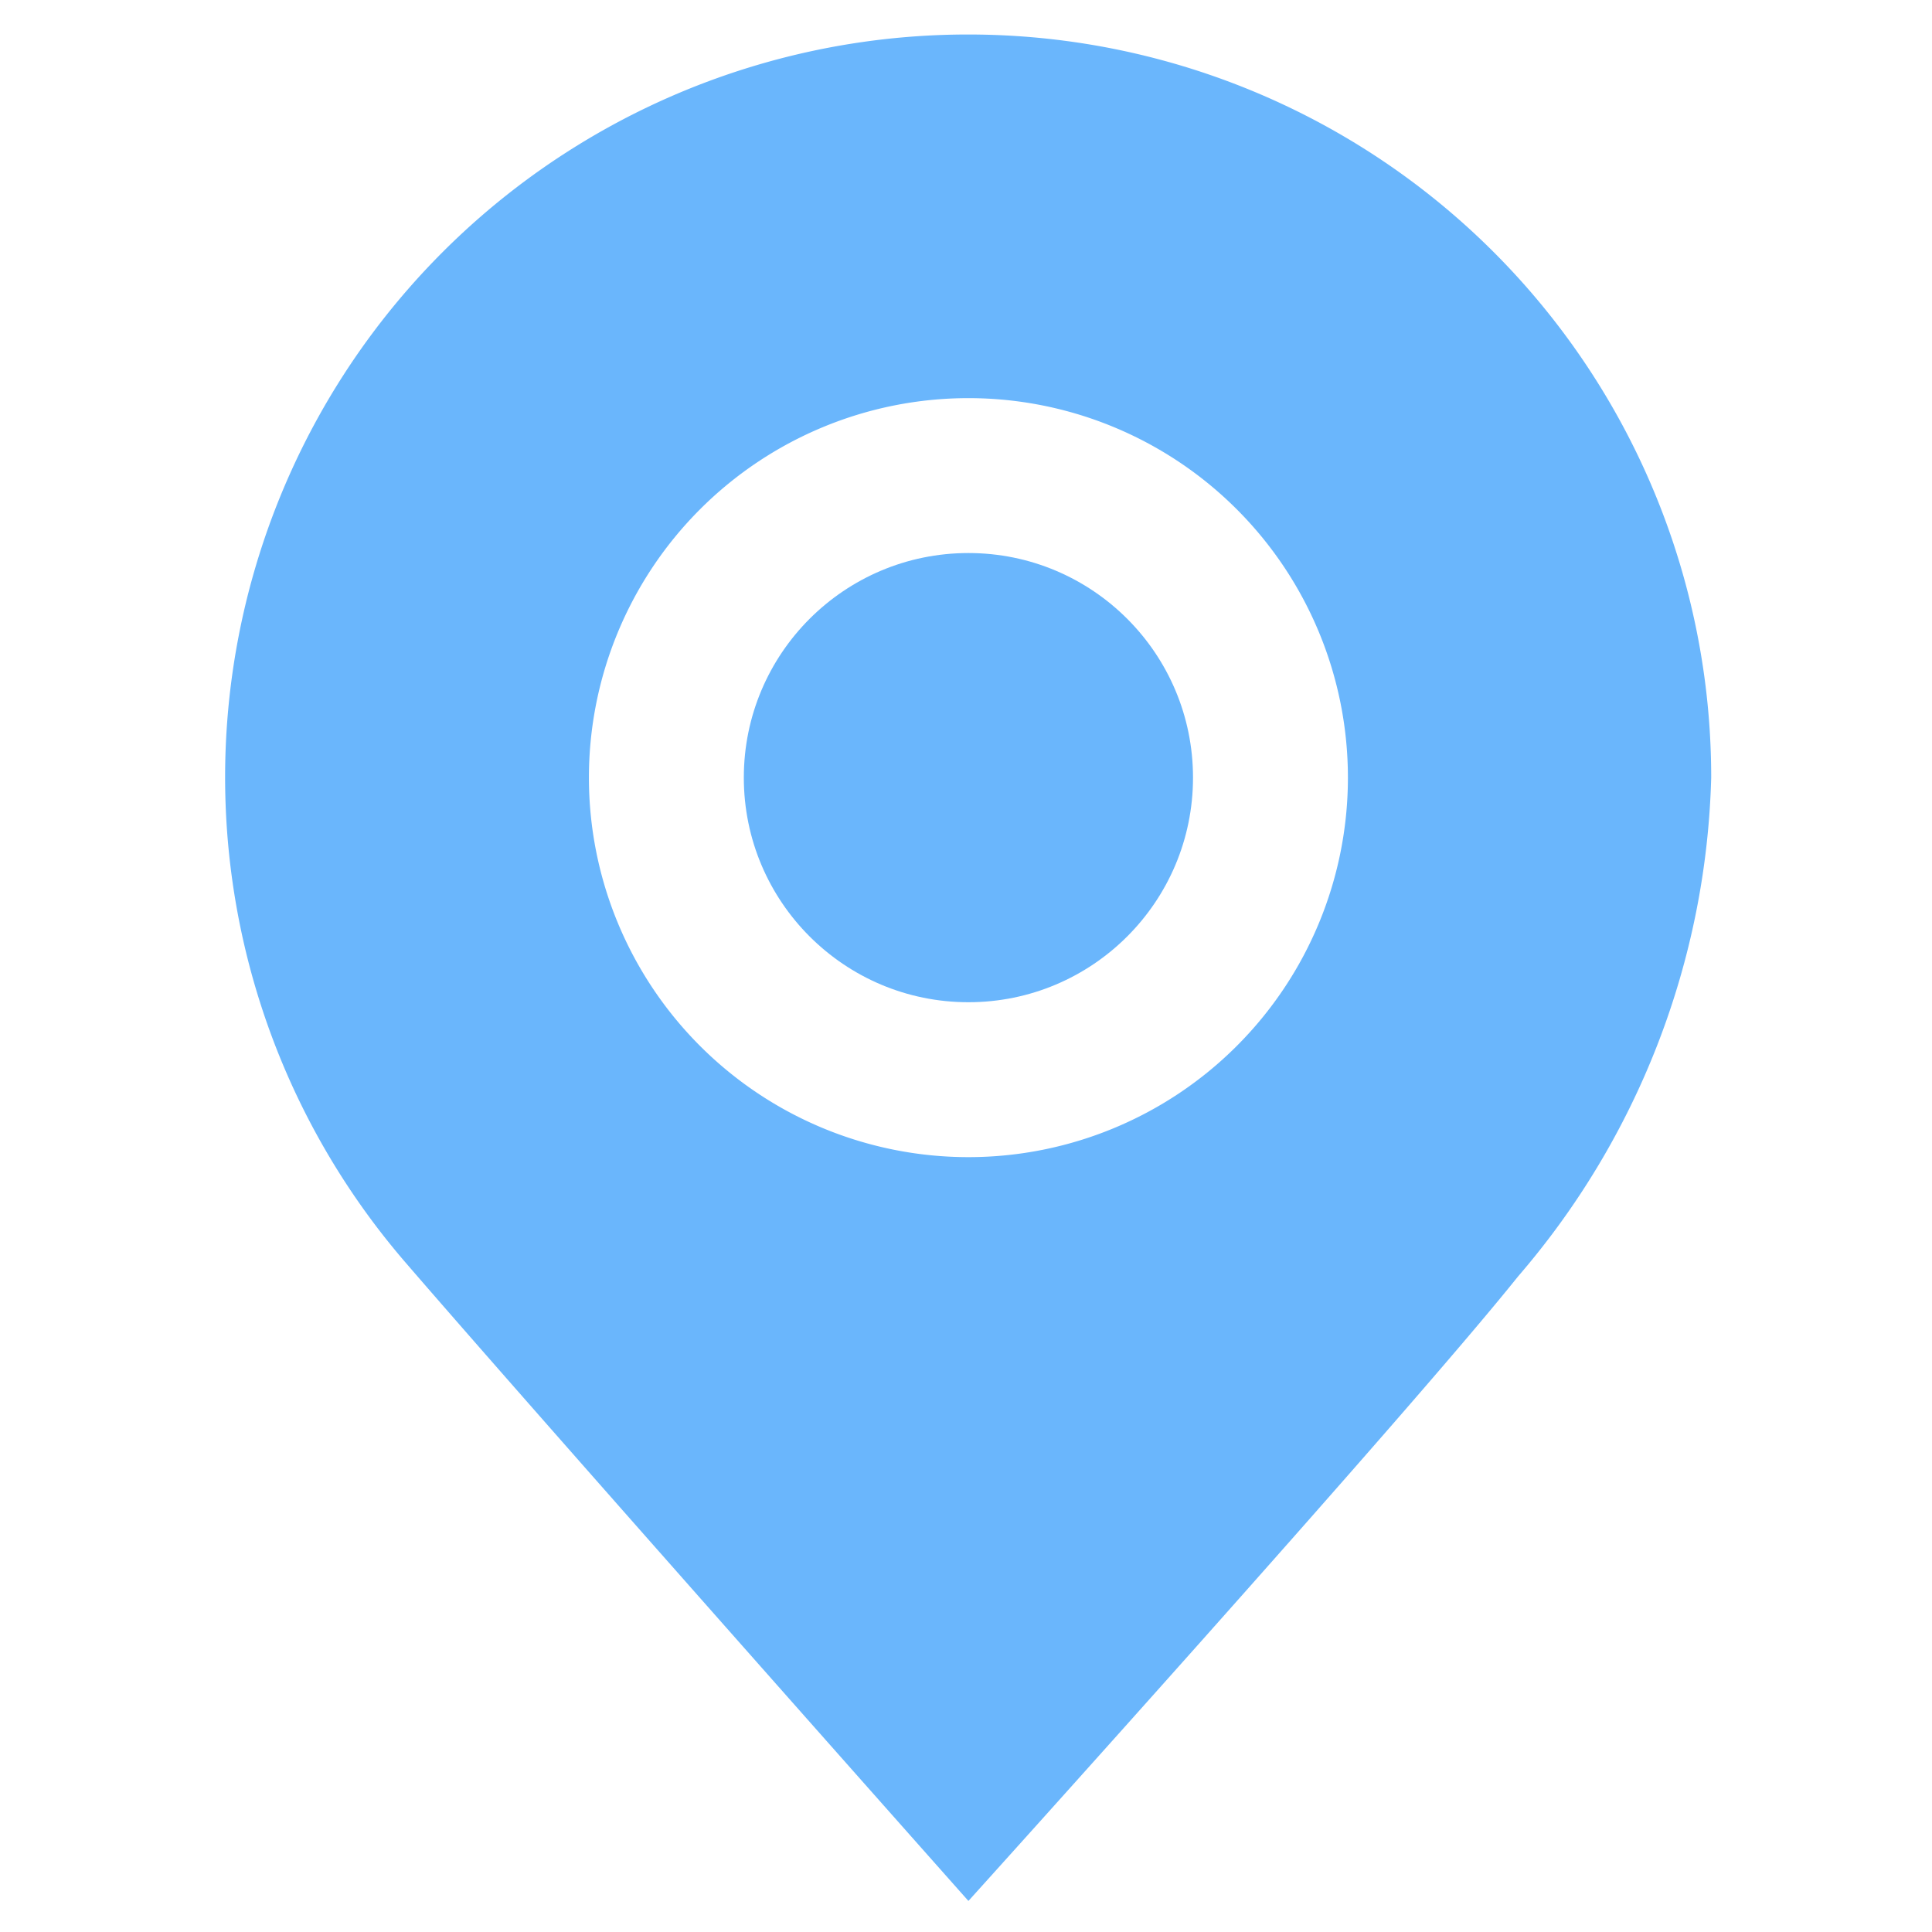 <svg id="Layer_1" data-name="Layer 1" xmlns="http://www.w3.org/2000/svg" viewBox="0 0 56 56"><defs><style>.cls-1{fill:#6ab6fc;}</style></defs><title>MAP icon</title><circle class="cls-1" cx="28.07" cy="22.54" r="6.51"/><path class="cls-1" d="M28.07,1A21.53,21.53,0,0,0,11.75,36.59C15.7,41.17,28.07,55.1,28.07,55.1S40.76,41.05,44,37A23.06,23.06,0,0,0,49.6,22.54,21.53,21.53,0,0,0,28.07,1Zm0,32.54a11,11,0,1,1,11-11A11,11,0,0,1,28.07,33.54Z"/></svg>